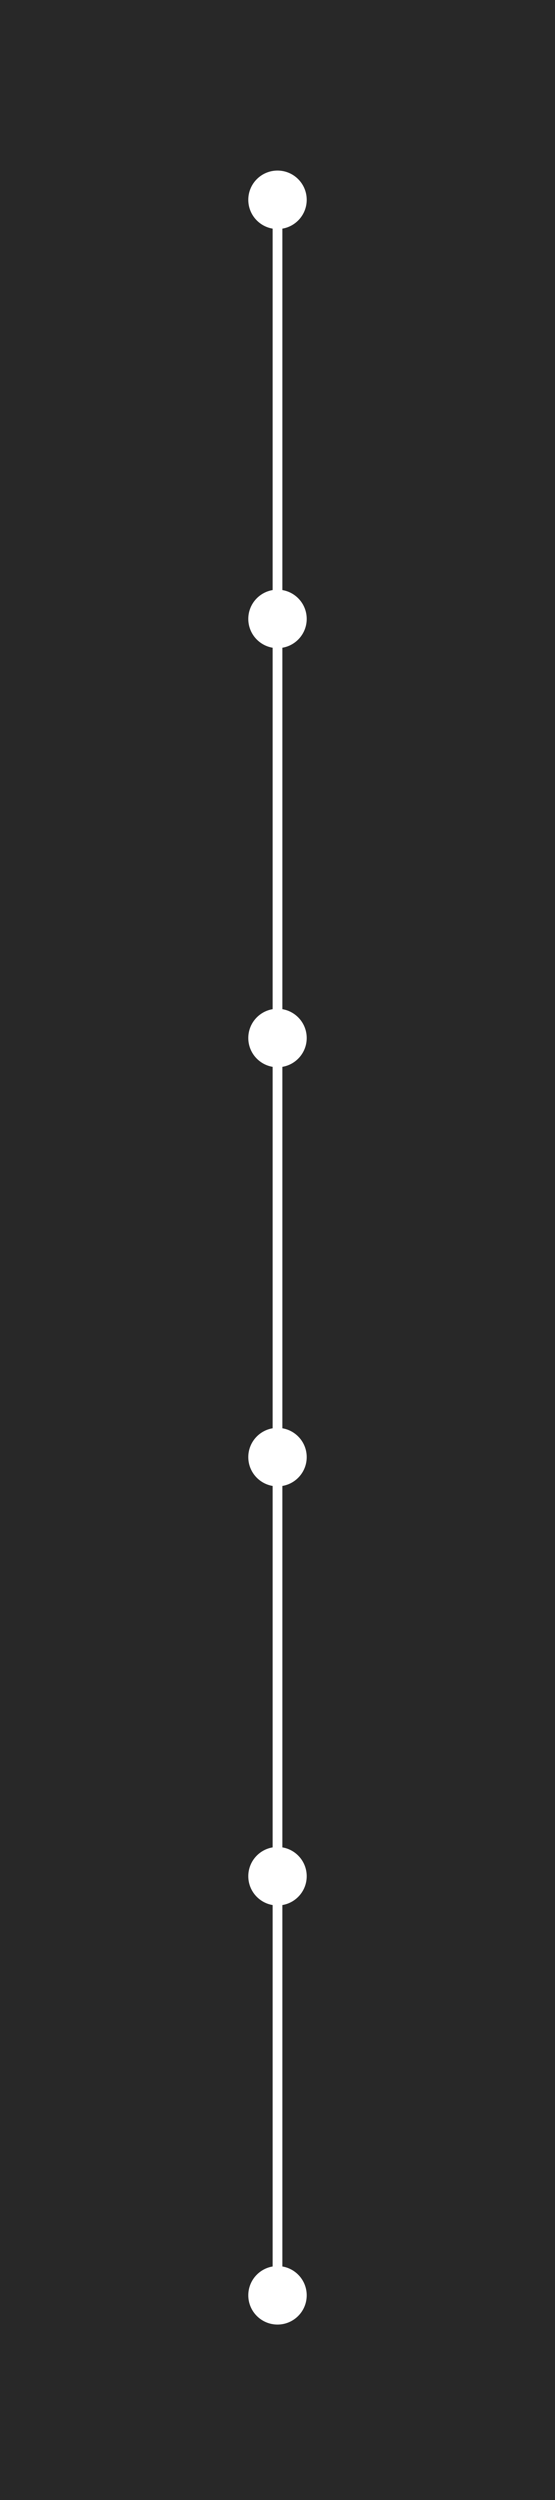 <?xml version="1.0" encoding="UTF-8"?> <svg xmlns="http://www.w3.org/2000/svg" width="114" height="513" viewBox="0 0 114 513" fill="none"> <path fill-rule="evenodd" clip-rule="evenodd" d="M114 0H0V513H114V0ZM58 46.917C60.838 46.441 63 43.973 63 41C63 37.686 60.314 35 57 35C53.686 35 51 37.686 51 41C51 43.973 53.162 46.441 56 46.917V121.083C53.162 121.559 51 124.027 51 127C51 129.973 53.162 132.441 56 132.917V207.083C53.162 207.559 51 210.027 51 213C51 215.973 53.162 218.441 56 218.917V293.083C53.162 293.559 51 296.027 51 299C51 301.973 53.162 304.441 56 304.917V379.083C53.162 379.559 51 382.027 51 385C51 387.973 53.162 390.441 56 390.917V465.083C53.162 465.559 51 468.027 51 471C51 474.314 53.686 477 57 477C60.314 477 63 474.314 63 471C63 468.027 60.838 465.559 58 465.083V390.917C60.838 390.441 63 387.973 63 385C63 382.027 60.838 379.559 58 379.083V304.917C60.838 304.441 63 301.973 63 299C63 296.027 60.838 293.559 58 293.083V218.917C60.838 218.441 63 215.973 63 213C63 210.027 60.838 207.559 58 207.083V132.917C60.838 132.441 63 129.973 63 127C63 124.027 60.838 121.559 58 121.083V46.917Z" fill="#282828"></path> </svg> 